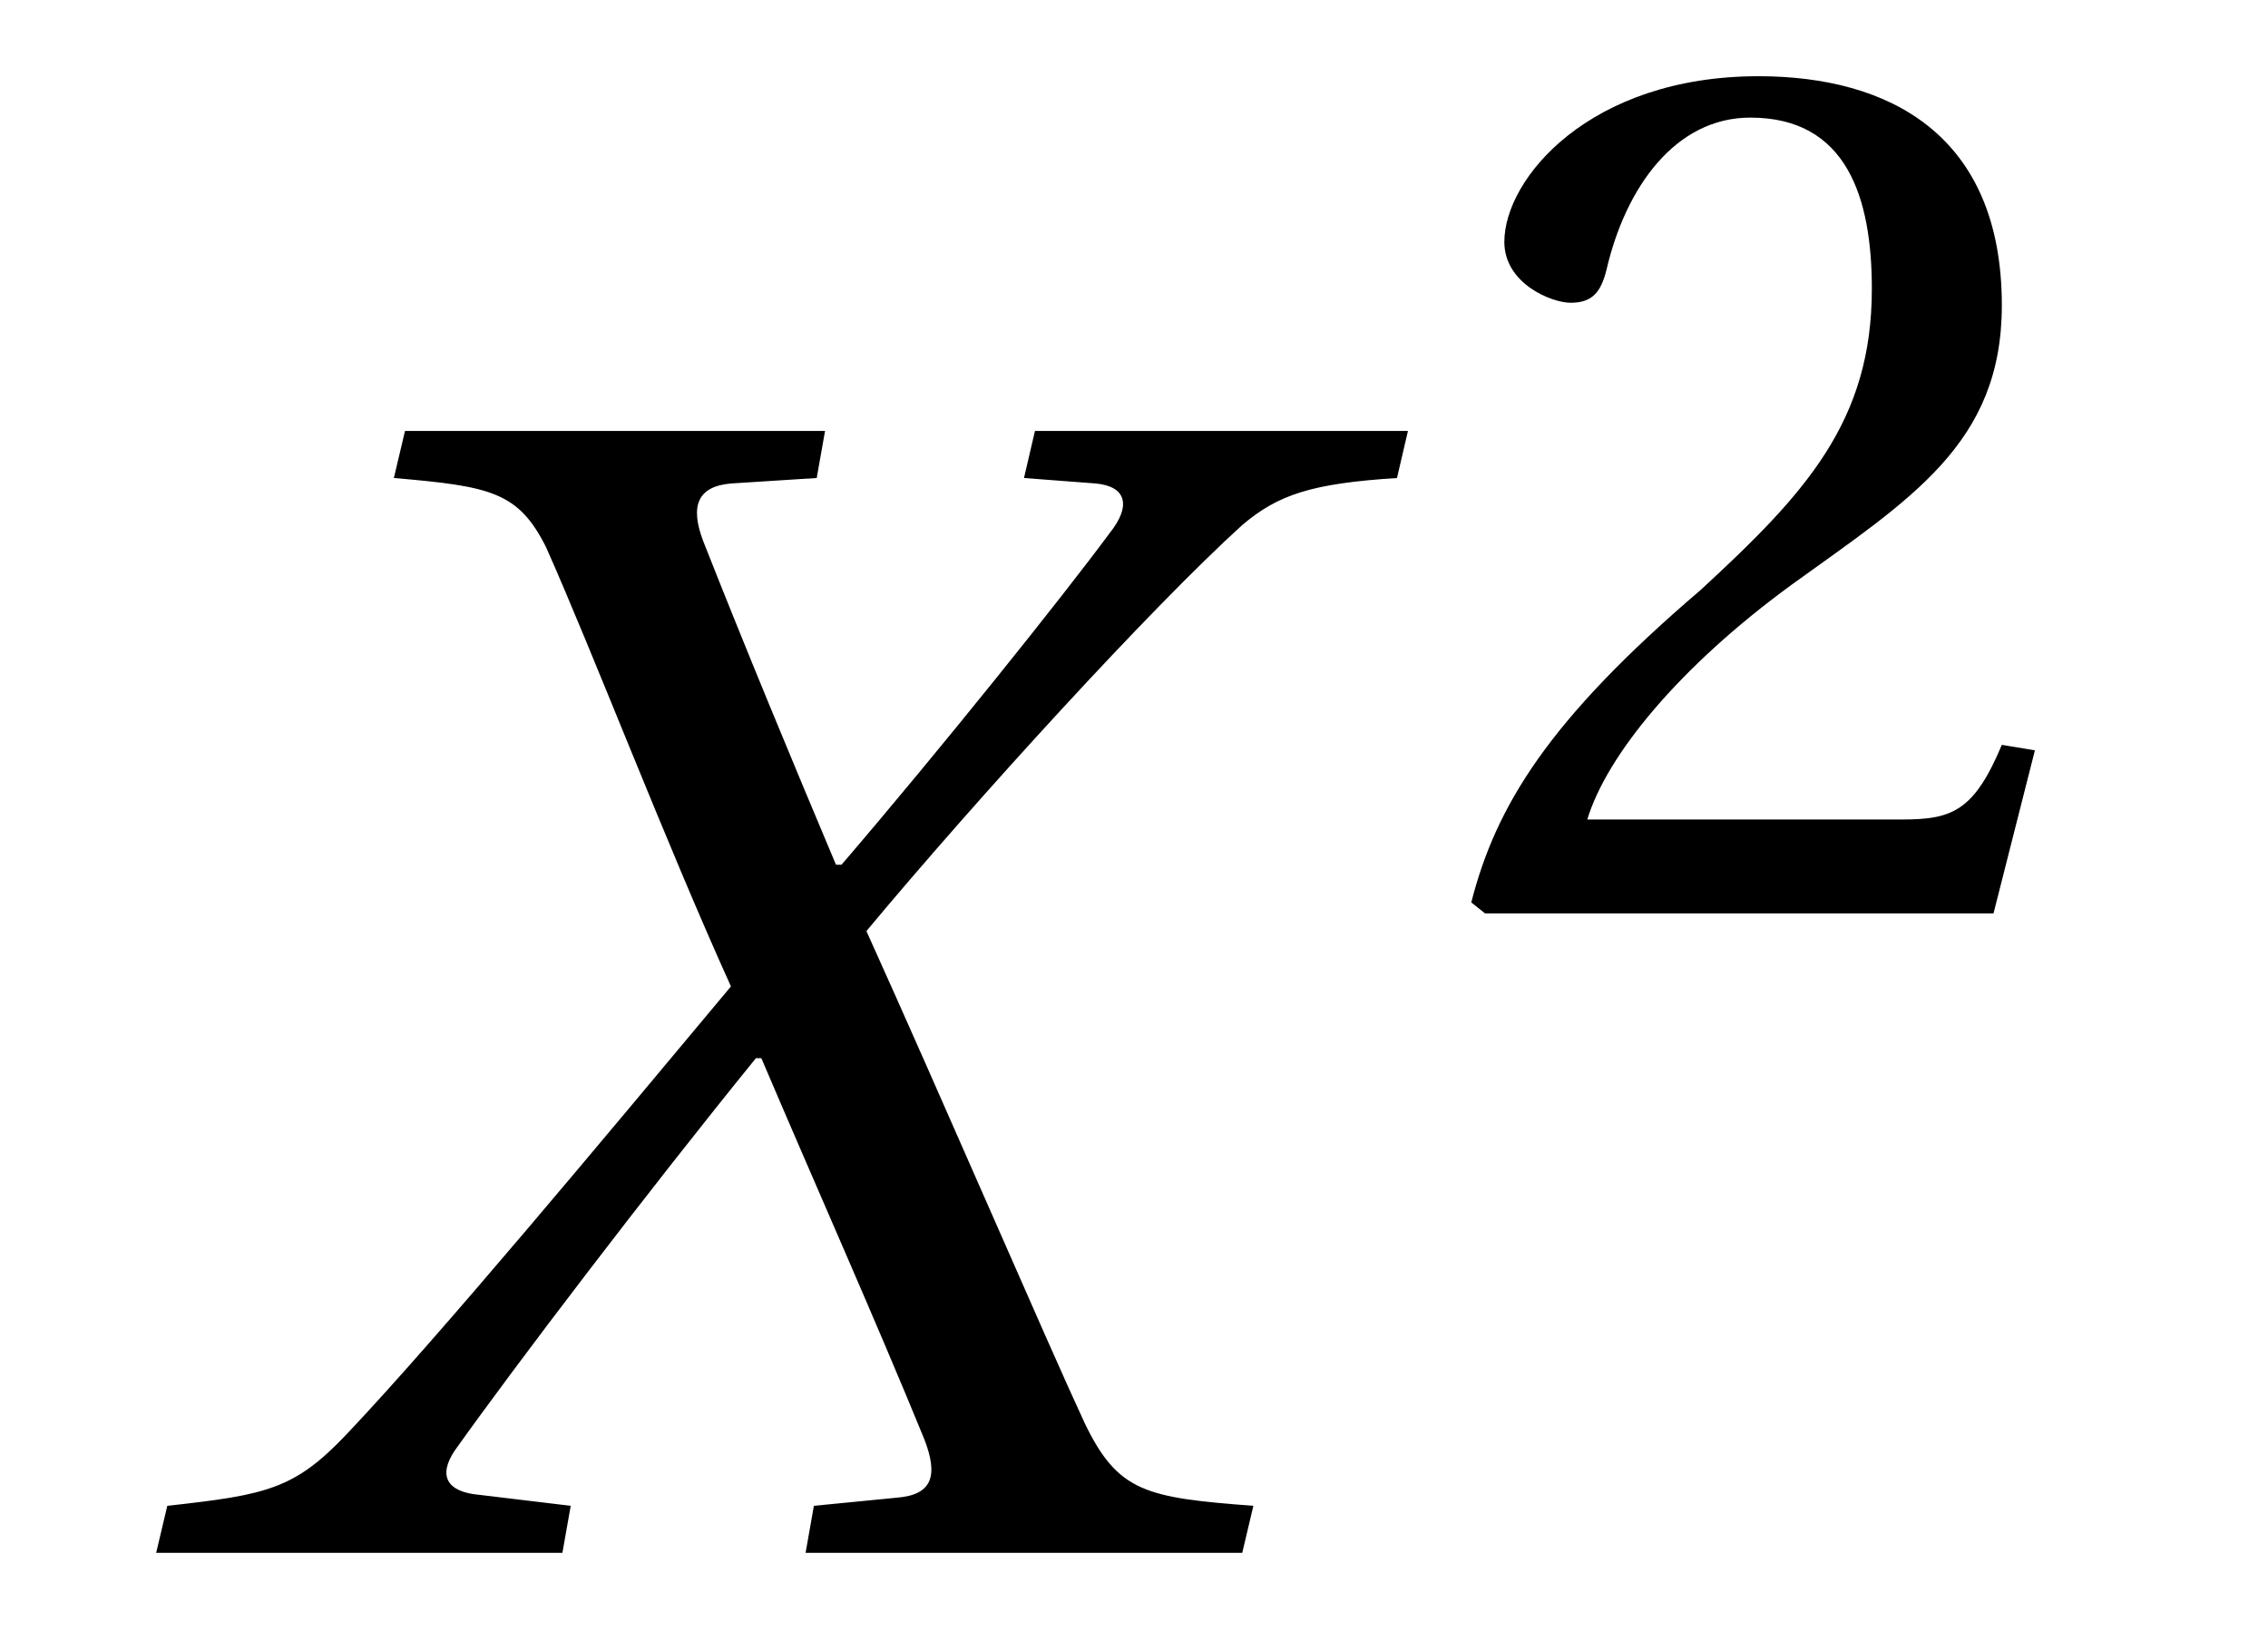 <?xml version="1.0" encoding="UTF-8"?>
<svg xmlns="http://www.w3.org/2000/svg" xmlns:xlink="http://www.w3.org/1999/xlink" viewBox="0 0 12.824 9.281" version="1.2">
<defs>
<g>
<symbol overflow="visible" id="glyph0-0">
<path style="stroke:none;" d=""/>
</symbol>
<symbol overflow="visible" id="glyph0-1">
<path style="stroke:none;" d="M 2.281 0 L 2.328 -0.266 L 1.812 -0.328 C 1.625 -0.344 1.578 -0.438 1.672 -0.578 C 2.016 -1.062 2.766 -2.047 3.375 -2.797 L 3.406 -2.797 C 3.719 -2.062 4.047 -1.328 4.328 -0.641 C 4.406 -0.438 4.375 -0.328 4.172 -0.312 L 3.703 -0.266 L 3.656 0 L 6.125 0 L 6.188 -0.266 C 5.578 -0.312 5.422 -0.344 5.234 -0.734 C 5.016 -1.203 4.438 -2.547 4 -3.516 C 4.625 -4.266 5.609 -5.344 6.125 -5.812 C 6.328 -5.984 6.516 -6.047 7 -6.078 L 7.062 -6.344 L 4.953 -6.344 L 4.891 -6.078 L 5.297 -6.047 C 5.469 -6.031 5.5 -5.922 5.375 -5.766 C 5.109 -5.406 4.422 -4.547 3.859 -3.891 L 3.828 -3.891 C 3.578 -4.484 3.312 -5.125 3.078 -5.719 C 3 -5.922 3.047 -6.031 3.234 -6.047 L 3.719 -6.078 L 3.766 -6.344 L 1.391 -6.344 L 1.328 -6.078 C 1.875 -6.031 2.031 -6 2.188 -5.688 C 2.453 -5.094 2.859 -4.031 3.234 -3.203 C 2.516 -2.344 1.594 -1.234 1.062 -0.672 C 0.766 -0.359 0.609 -0.328 0.047 -0.266 L -0.016 0 Z M 2.281 0 "/>
</symbol>
<symbol overflow="visible" id="glyph1-0">
<path style="stroke:none;" d=""/>
</symbol>
<symbol overflow="visible" id="glyph1-1">
<path style="stroke:none;" d="M 3.375 -0.922 L 3.188 -0.953 C 3.031 -0.578 2.906 -0.531 2.625 -0.531 L 0.844 -0.531 C 0.953 -0.891 1.359 -1.391 2 -1.859 C 2.672 -2.344 3.188 -2.656 3.188 -3.438 C 3.188 -4.406 2.547 -4.734 1.812 -4.734 C 0.859 -4.734 0.375 -4.156 0.375 -3.797 C 0.375 -3.562 0.641 -3.453 0.75 -3.453 C 0.875 -3.453 0.922 -3.516 0.953 -3.641 C 1.062 -4.109 1.344 -4.5 1.766 -4.5 C 2.312 -4.5 2.453 -4.047 2.453 -3.531 C 2.453 -2.781 2.078 -2.375 1.484 -1.828 C 0.625 -1.094 0.328 -0.609 0.188 -0.062 L 0.266 0 L 3.141 0 Z M 3.375 -0.922 "/>
</symbol>
</g>
</defs>
<g id="surface1">
<g style="fill:rgb(0%,0%,0%);fill-opacity:1;">
  <use xlink:href="#glyph0-1" x="0.899" y="8.781"/>
</g>
<g style="fill:rgb(0%,0%,0%);fill-opacity:1;">
  <use xlink:href="#glyph1-1" x="8.131" y="5.165"/>
</g>
</g>
</svg>
